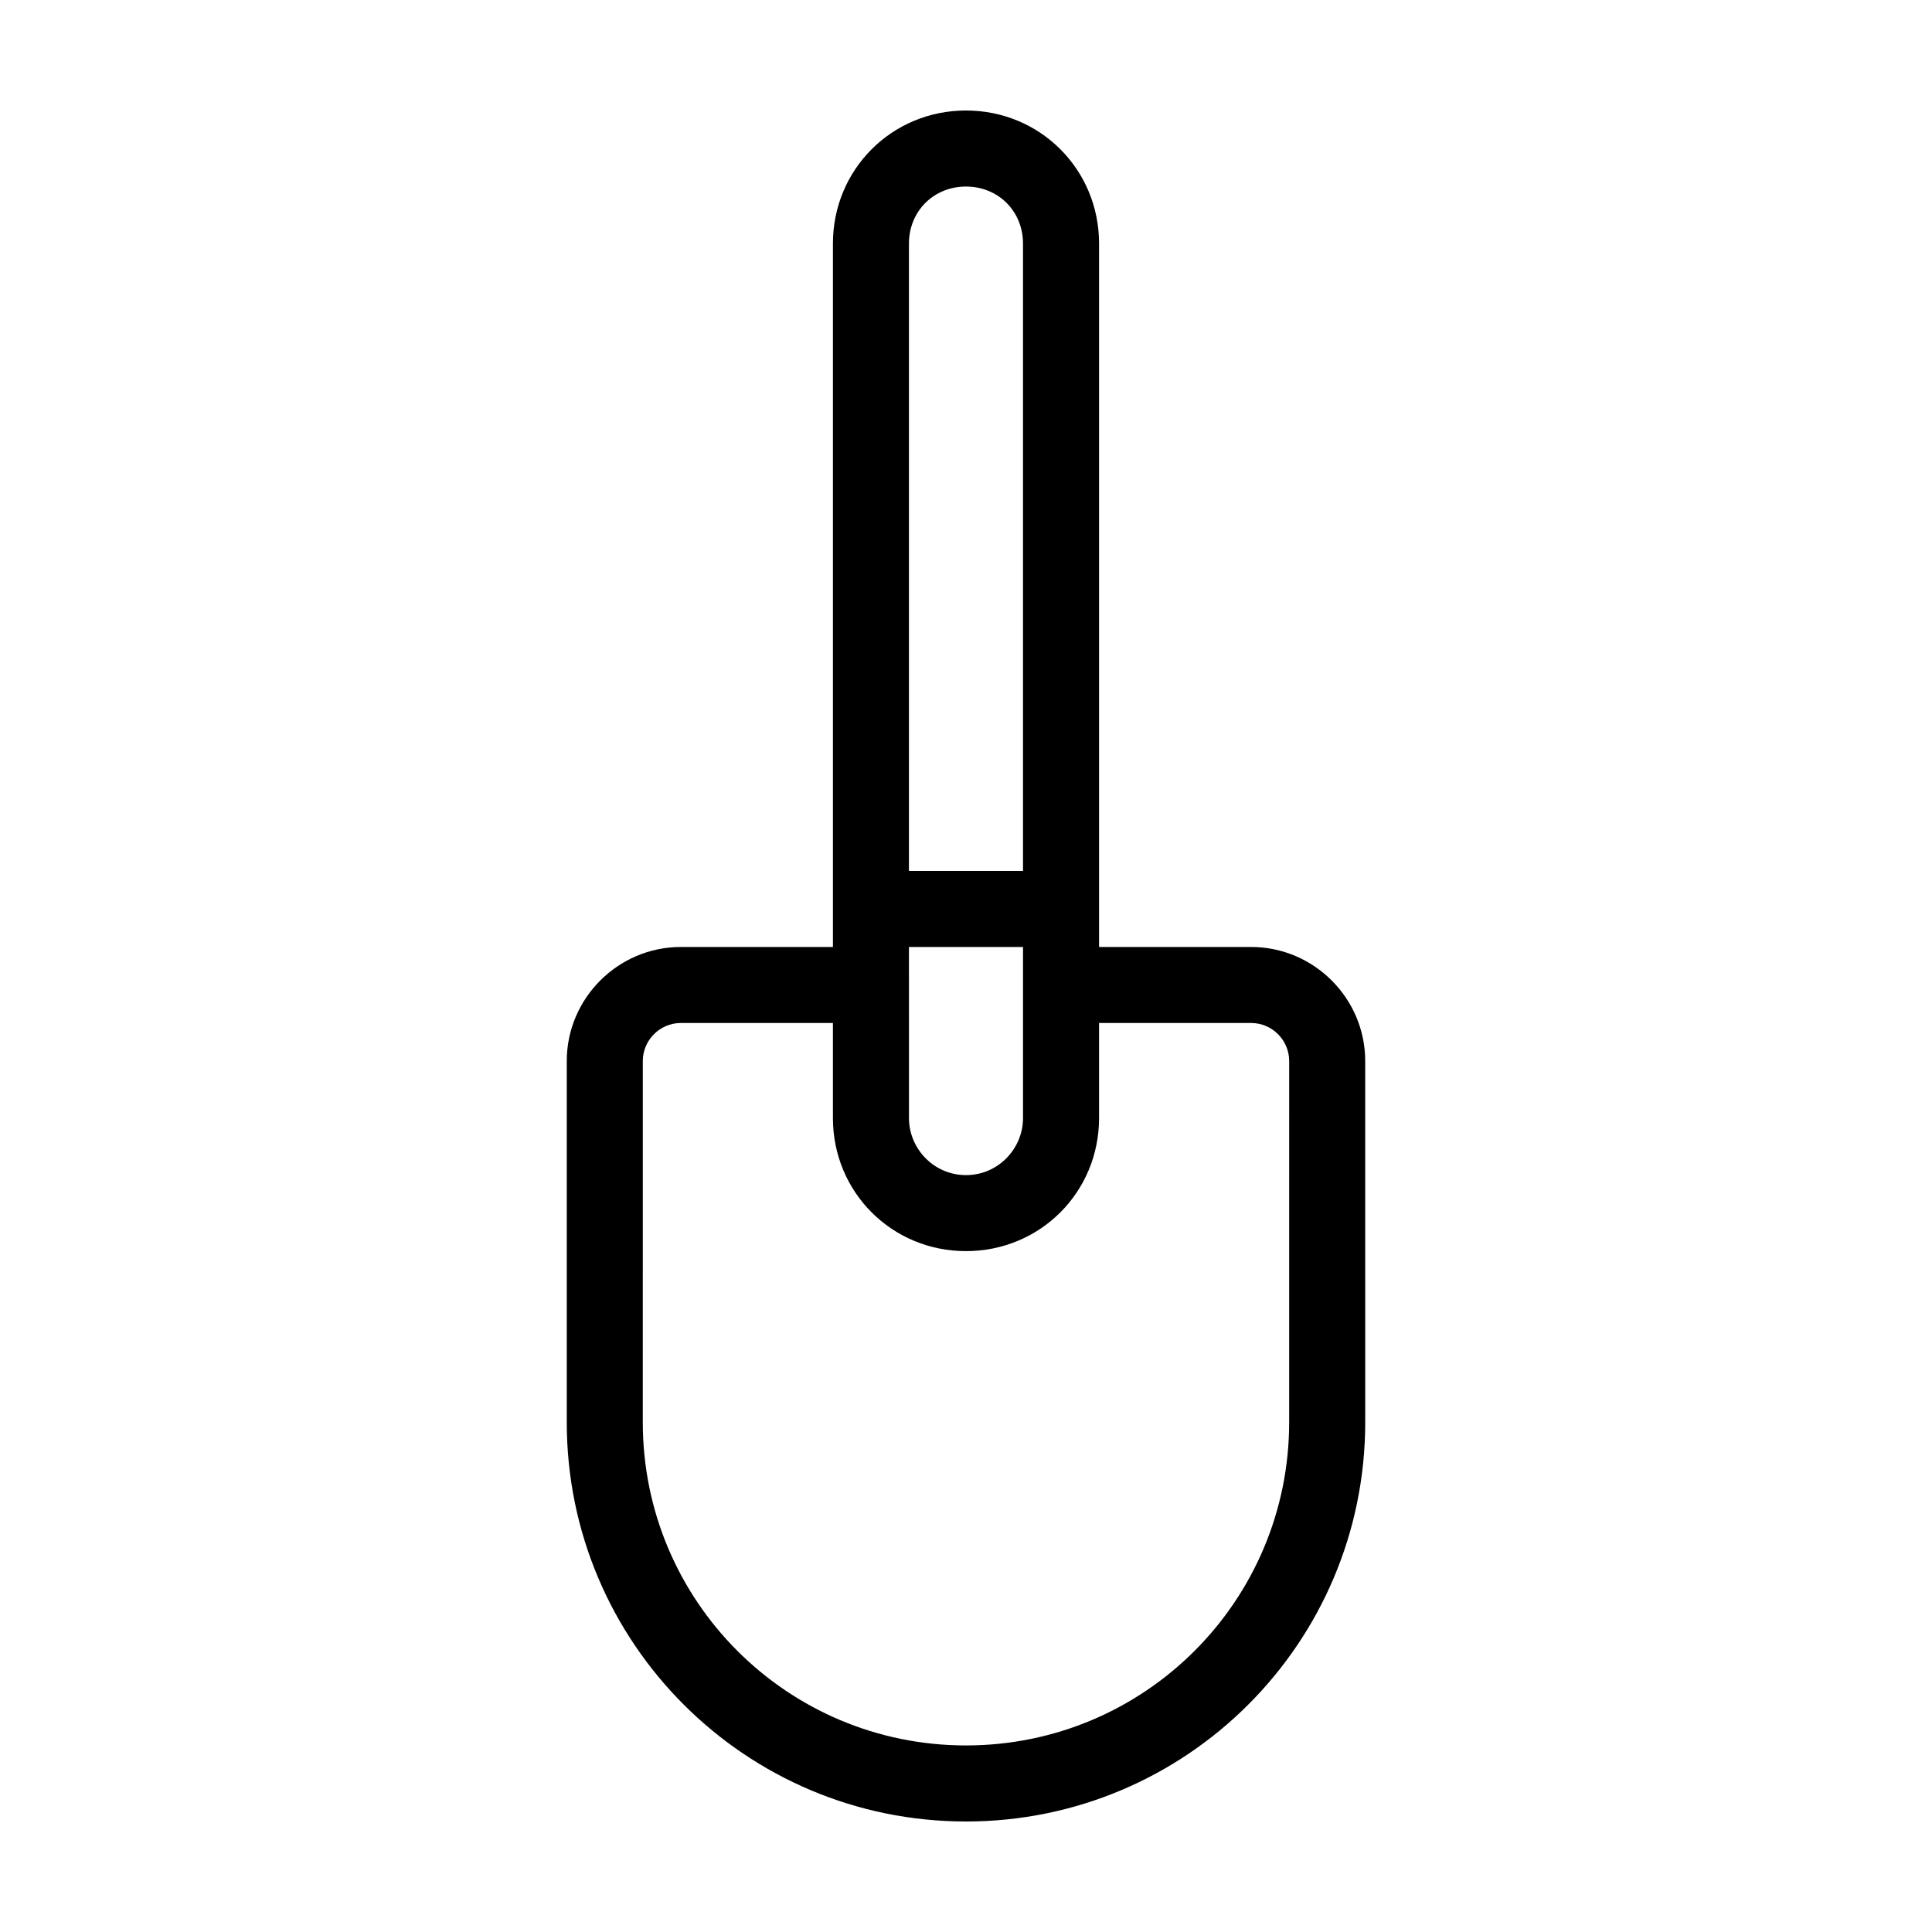 <?xml version="1.0" encoding="UTF-8"?>
<!-- Uploaded to: ICON Repo, www.svgrepo.com, Generator: ICON Repo Mixer Tools -->
<svg fill="#000000" width="800px" height="800px" version="1.1" viewBox="144 144 512 512" xmlns="http://www.w3.org/2000/svg">
 <path d="m475.57 394.96h-40.305v-186.41c0-19.648-15.617-35.266-35.266-35.266s-35.266 15.617-35.266 35.266v186.41h-40.305c-16.625 0-30.23 13.602-30.23 30.23v95.723c0 58.441 47.359 105.8 105.8 105.8s105.8-47.359 105.8-105.8l-0.004-95.727c0-16.625-13.602-30.227-30.227-30.227zm-90.688-186.41c0-8.566 6.551-15.113 15.113-15.113 8.566 0 15.113 6.551 15.113 15.113v166.26h-30.23zm0 186.41h30.23v45.344c0 8.062-6.551 15.113-15.113 15.113-8.566 0-15.113-7.055-15.113-15.113zm100.76 125.95c0 47.359-38.289 85.648-85.648 85.648s-85.648-38.289-85.648-85.648l0.004-95.727c0-5.543 4.535-10.078 10.078-10.078h40.305v25.191c0 19.648 15.617 35.266 35.266 35.266s35.266-15.617 35.266-35.266v-25.191h40.305c5.543 0 10.078 4.535 10.078 10.078z"/>
</svg>